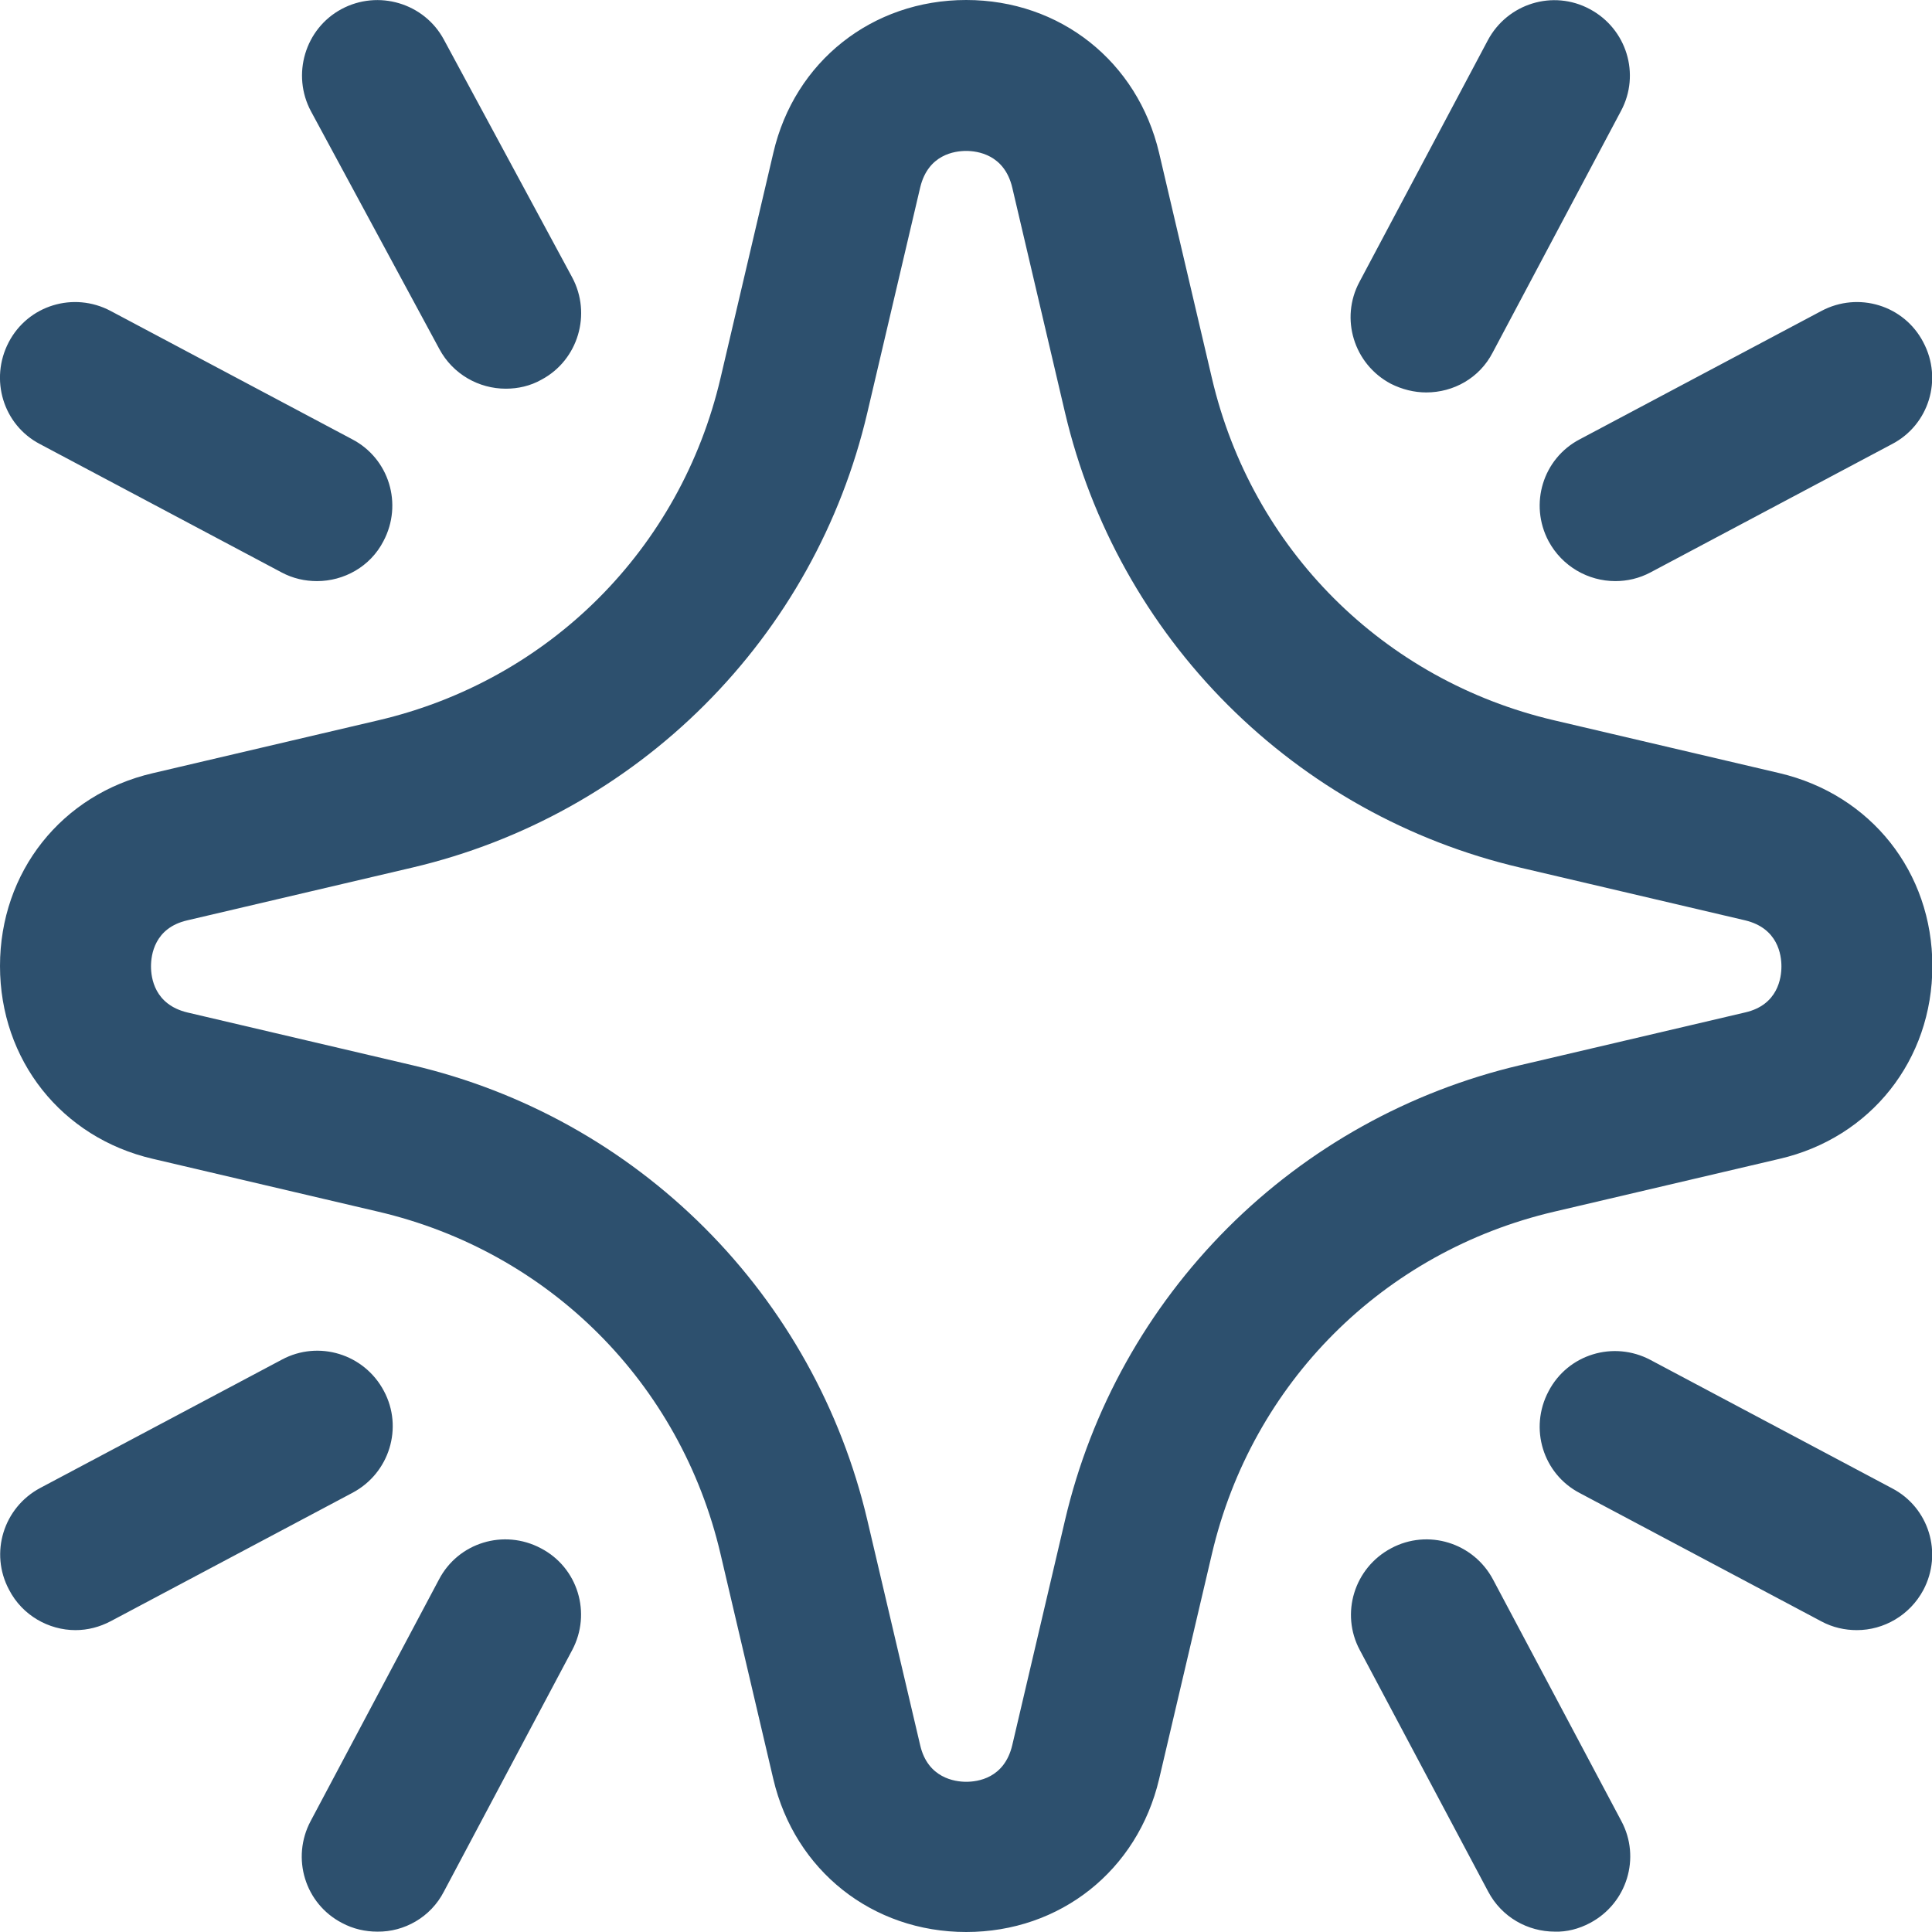 <svg width="32" height="32" viewBox="0 0 32 32" fill="none" xmlns="http://www.w3.org/2000/svg">
<path d="M16.003 32C14.447 32 13.165 30.981 12.809 29.469L11.934 25.738C11.271 22.906 9.096 20.731 6.264 20.069L2.532 19.194C1.019 18.844 0 17.556 0 16C0 14.444 1.019 13.156 2.532 12.806L6.264 11.931C9.096 11.269 11.271 9.094 11.934 6.263L12.809 2.531C13.159 1.019 14.447 0 16.003 0C17.56 0 18.841 1.019 19.198 2.531L20.073 6.263C20.735 9.094 22.911 11.269 25.743 11.931L29.475 12.806C30.987 13.162 32.006 14.444 32.006 16C32.006 17.556 30.987 18.844 29.475 19.194L25.743 20.069C22.911 20.731 20.735 22.906 20.073 25.738L19.198 29.469C18.841 30.981 17.56 32 16.003 32ZM16.003 2.5C15.816 2.5 15.372 2.556 15.241 3.106L14.365 6.838C13.934 8.675 13.003 10.344 11.671 11.675C10.34 13.006 8.664 13.938 6.833 14.369L3.101 15.244C2.557 15.369 2.501 15.819 2.501 16.006C2.501 16.194 2.557 16.637 3.101 16.769L6.833 17.644C8.671 18.075 10.34 19.006 11.671 20.337C13.003 21.669 13.934 23.344 14.365 25.175L15.241 28.906C15.366 29.45 15.816 29.512 16.003 29.512C16.191 29.512 16.635 29.456 16.766 28.906L17.641 25.175C18.072 23.337 19.004 21.669 20.335 20.337C21.667 19.006 23.342 18.075 25.174 17.644L28.906 16.769C29.45 16.644 29.506 16.194 29.506 16.006C29.506 15.819 29.45 15.375 28.906 15.244L25.174 14.369C23.336 13.938 21.667 13.006 20.335 11.675C19.004 10.344 18.072 8.669 17.641 6.838L16.766 3.106C16.635 2.556 16.184 2.5 16.003 2.5ZM23.623 6.5C23.423 6.5 23.223 6.45 23.036 6.356C22.423 6.031 22.192 5.275 22.517 4.669L24.642 0.669C24.968 0.056 25.724 -0.175 26.33 0.15C26.943 0.475 27.174 1.231 26.849 1.837L24.724 5.838C24.505 6.263 24.074 6.5 23.623 6.5ZM6.351 8.963C6.676 8.35 6.445 7.594 5.832 7.275L1.832 5.15C1.219 4.825 0.463 5.056 0.144 5.669C-0.175 6.281 0.05 7.037 0.663 7.356L4.664 9.481C4.851 9.581 5.051 9.625 5.251 9.625C5.695 9.625 6.133 9.387 6.351 8.963ZM7.352 31.331L9.477 27.331C9.802 26.719 9.571 25.962 8.958 25.644C8.345 25.319 7.589 25.55 7.27 26.163L5.145 30.163C4.82 30.775 5.051 31.531 5.664 31.85C5.851 31.95 6.051 31.994 6.251 31.994C6.695 32 7.133 31.756 7.352 31.331ZM31.856 26.337C32.181 25.725 31.95 24.969 31.337 24.65L27.337 22.525C26.724 22.2 25.968 22.431 25.649 23.044C25.324 23.656 25.555 24.413 26.168 24.731L30.169 26.856C30.356 26.956 30.556 27 30.756 27C31.2 27 31.631 26.756 31.856 26.337ZM8.971 6.287C9.577 5.963 9.802 5.2 9.477 4.594L7.352 0.656C7.026 0.05 6.264 -0.175 5.657 0.15C5.051 0.475 4.826 1.238 5.151 1.844L7.277 5.781C7.502 6.2 7.933 6.438 8.377 6.438C8.577 6.438 8.783 6.394 8.971 6.287ZM26.337 31.85C26.949 31.525 27.18 30.769 26.855 30.163L24.73 26.163C24.405 25.55 23.648 25.319 23.042 25.644C22.43 25.969 22.198 26.725 22.523 27.331L24.649 31.331C24.874 31.756 25.305 31.994 25.755 31.994C25.949 32 26.149 31.95 26.337 31.85ZM26.755 9.625C26.305 9.625 25.874 9.381 25.649 8.963C25.324 8.35 25.555 7.594 26.168 7.275L30.169 5.15C30.781 4.825 31.538 5.056 31.856 5.669C32.181 6.281 31.95 7.037 31.337 7.356L27.337 9.481C27.149 9.581 26.949 9.625 26.755 9.625ZM1.838 26.85L5.839 24.725C6.451 24.4 6.683 23.644 6.358 23.038C6.033 22.425 5.276 22.194 4.67 22.519L0.669 24.644C0.056 24.969 -0.175 25.725 0.15 26.331C0.369 26.756 0.807 27 1.25 27C1.45 27 1.65 26.95 1.838 26.85Z" fill="#2D506E"/>
</svg>
